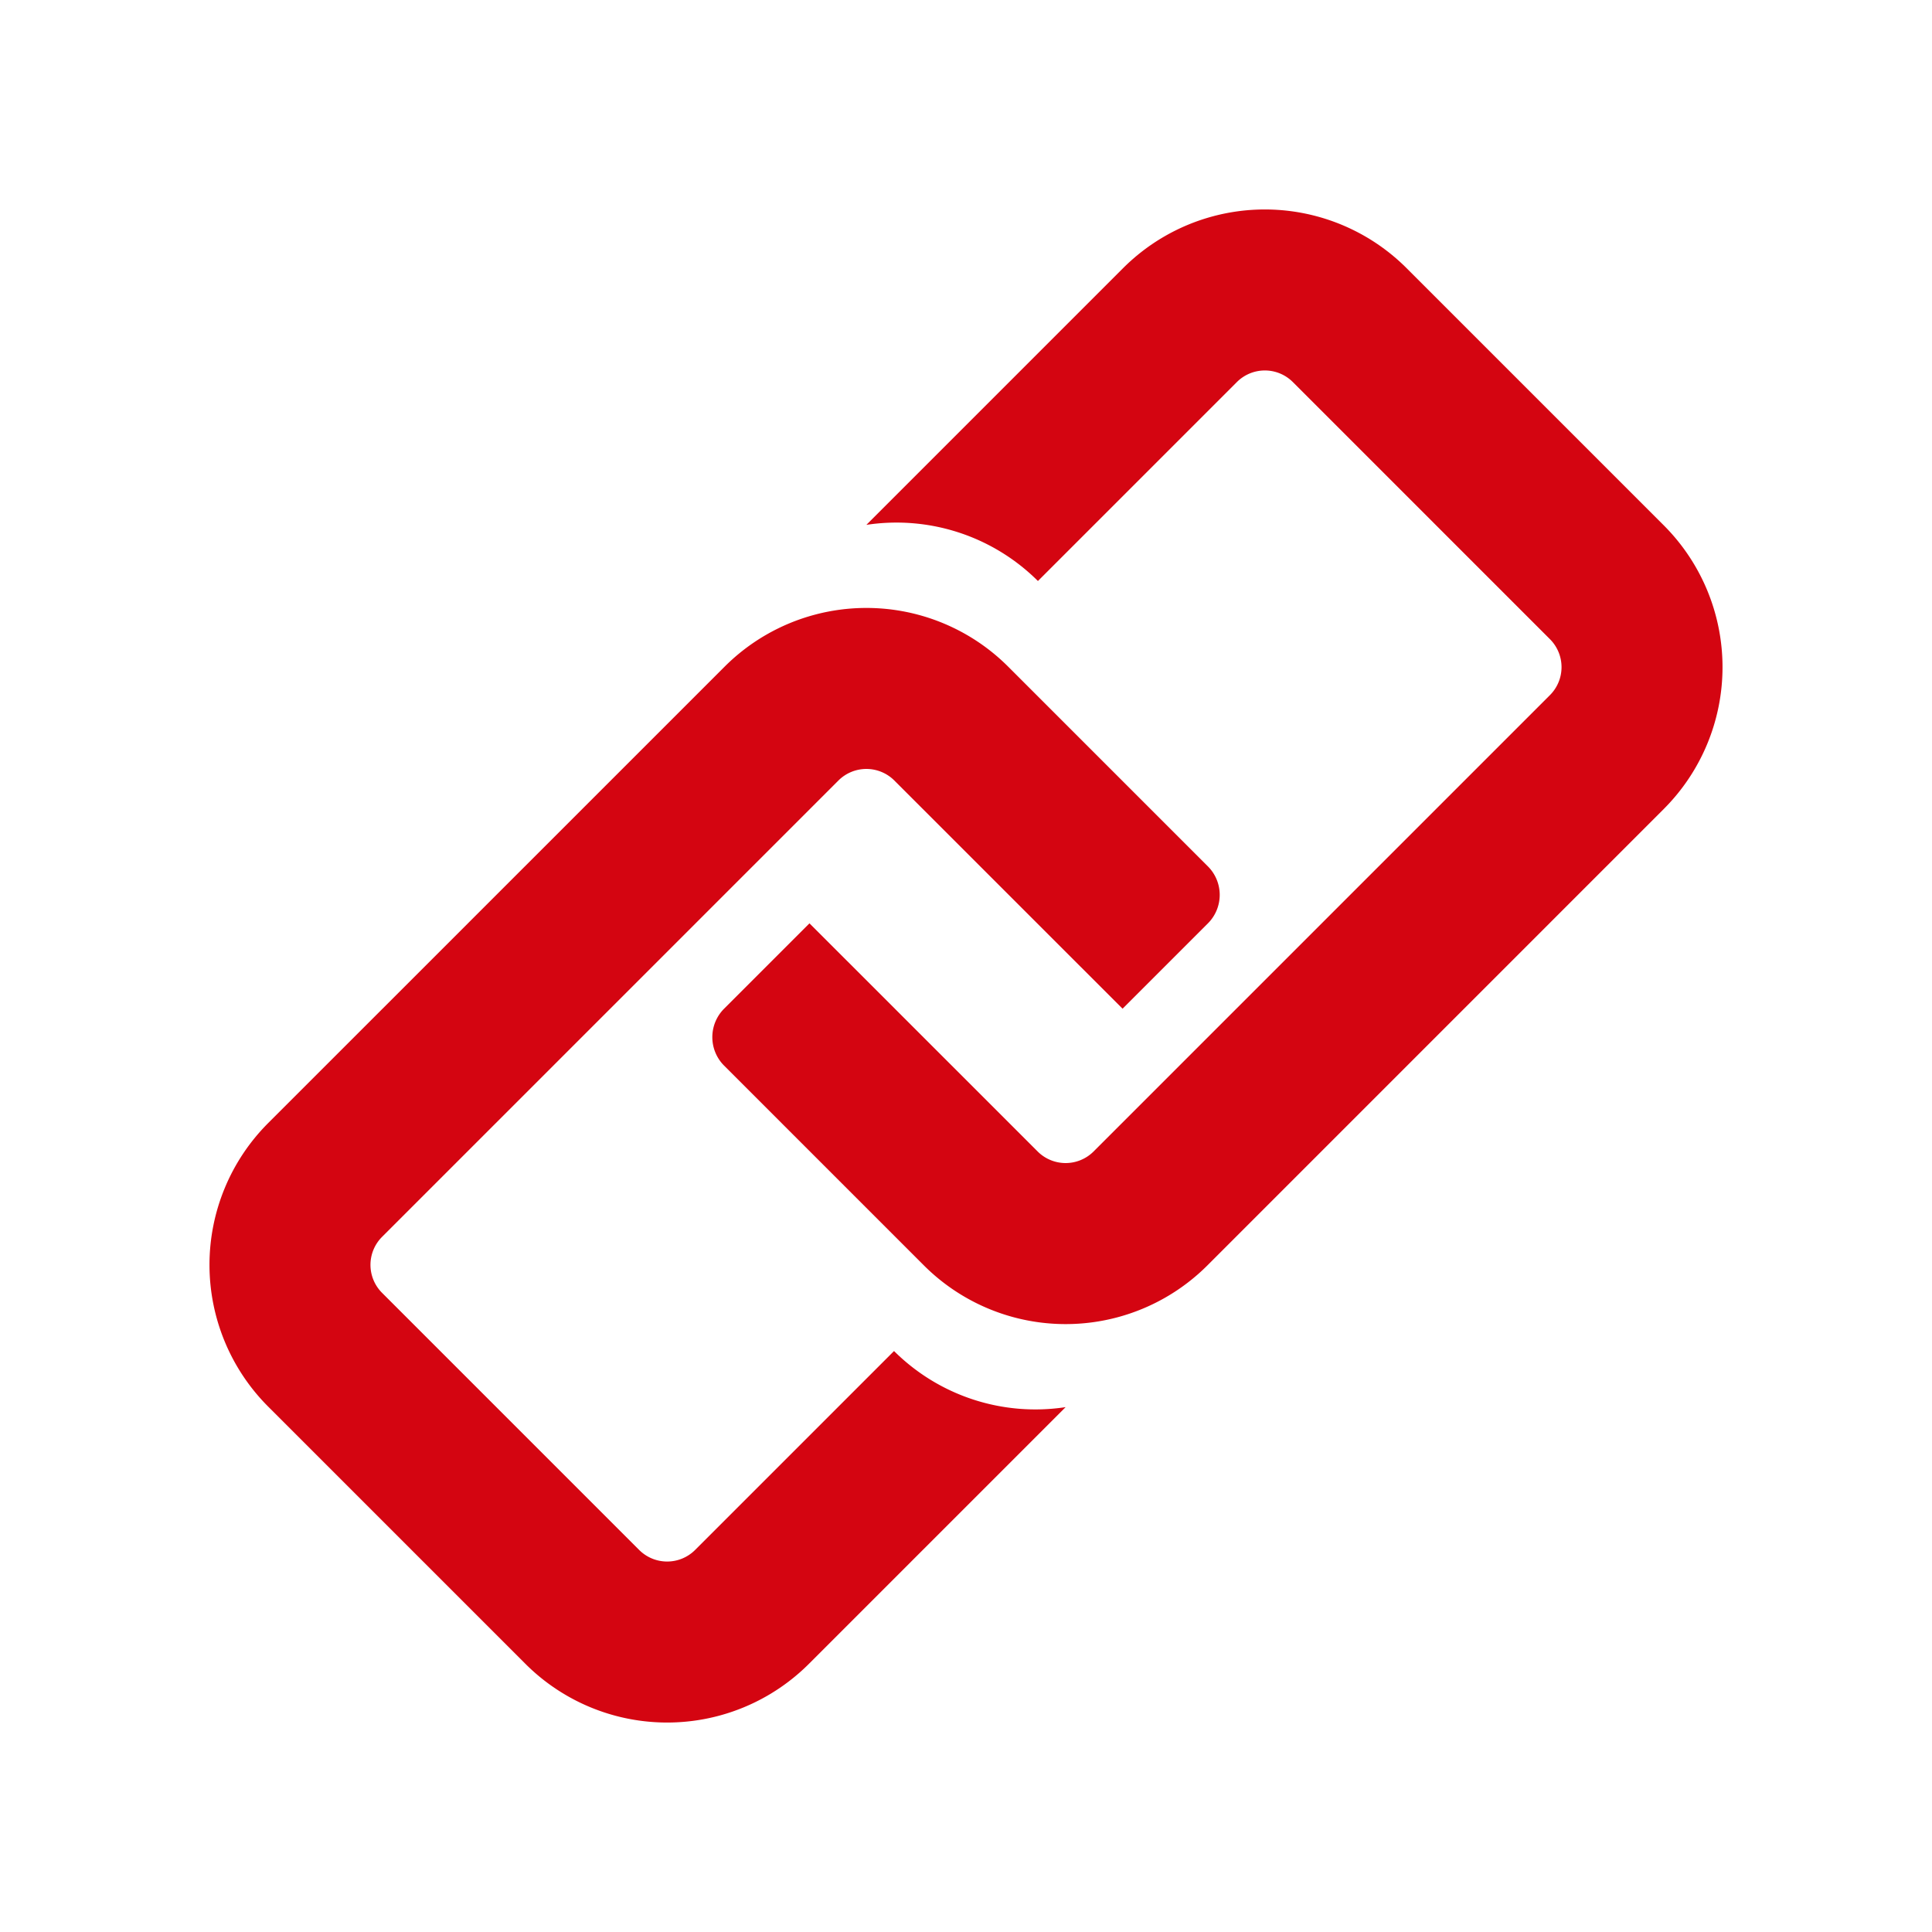 <svg id="dhl_icons" xmlns="http://www.w3.org/2000/svg" width="48" height="48" viewBox="0 0 48 48">
  <path d="M26.475,34.96l-6.376,6.376a4.982,4.982,0,0,1-7.047,0L6.664,34.948a4.983,4.983,0,0,1,0-7.047L18.002,16.564a4.982,4.982,0,0,1,7.047,0l4.961,4.961a1.001,1.001,0,0,1,0,1.416l-2.12,2.12L22.22,19.392a.983.983,0,0,0-1.39,0L9.492,30.73a.983.983,0,0,0,0,1.39L15.88,38.508a.983.983,0,0,0,1.39,0l4.942-4.942A4.977,4.977,0,0,0,26.475,34.96ZM41.336,13.052,34.948,6.664a4.982,4.982,0,0,0-7.047,0L21.525,13.04a4.977,4.977,0,0,1,4.262,1.395L30.73,9.492a.983.983,0,0,1,1.39,0L38.508,15.88a.983.983,0,0,1,0,1.39L27.17,28.608a.983.983,0,0,1-1.39,0L20.111,22.94l-2.12,2.12a1.001,1.001,0,0,0,0,1.416l4.961,4.961a4.982,4.982,0,0,0,7.047,0L41.336,20.099A4.983,4.983,0,0,0,41.336,13.052Z" fill="#d40511"/>
</svg>
